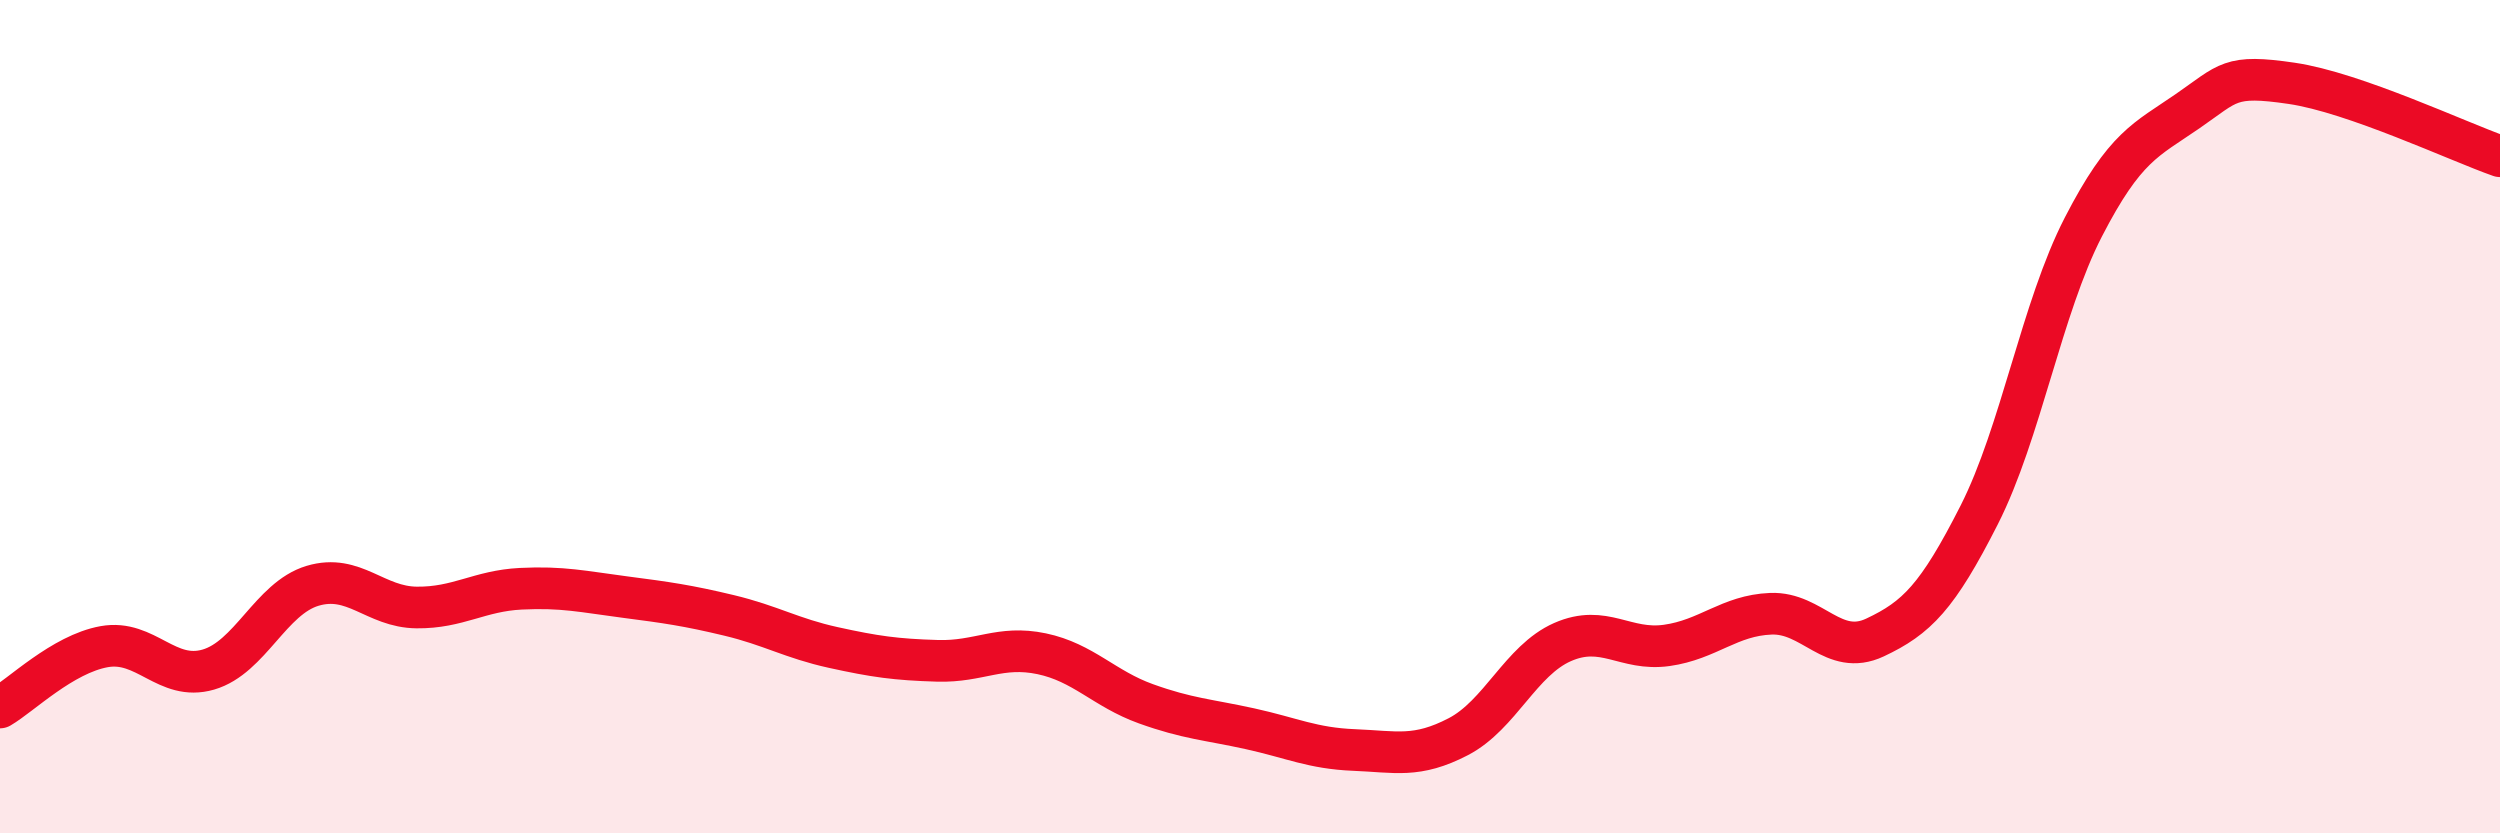 
    <svg width="60" height="20" viewBox="0 0 60 20" xmlns="http://www.w3.org/2000/svg">
      <path
        d="M 0,16.98 C 0.5,16.69 1.5,15.7 2.5,15.52 C 3.5,15.34 4,16.36 5,16.07 C 6,15.78 6.5,14.36 7.5,14.06 C 8.5,13.76 9,14.57 10,14.58 C 11,14.59 11.5,14.18 12.5,14.13 C 13.5,14.08 14,14.2 15,14.33 C 16,14.46 16.5,14.53 17.5,14.77 C 18.5,15.01 19,15.32 20,15.54 C 21,15.76 21.5,15.83 22.5,15.86 C 23.5,15.89 24,15.48 25,15.69 C 26,15.9 26.5,16.53 27.5,16.89 C 28.5,17.25 29,17.27 30,17.49 C 31,17.71 31.5,17.96 32.5,18 C 33.5,18.04 34,18.2 35,17.68 C 36,17.16 36.5,15.85 37.5,15.41 C 38.5,14.97 39,15.63 40,15.49 C 41,15.35 41.5,14.77 42.5,14.73 C 43.5,14.69 44,15.77 45,15.3 C 46,14.83 46.5,14.33 47.5,12.36 C 48.5,10.39 49,7.39 50,5.45 C 51,3.51 51.5,3.36 52.5,2.67 C 53.5,1.98 53.5,1.78 55,2 C 56.5,2.22 59,3.4 60,3.75L60 20L0 20Z"
        fill="#EB0A25"
        opacity="0.1"
        stroke-linecap="round"
        stroke-linejoin="round"
      />
      <path
        d="M 0,16.98 C 0.5,16.69 1.5,15.7 2.5,15.52 C 3.5,15.34 4,16.36 5,16.07 C 6,15.78 6.5,14.36 7.5,14.06 C 8.5,13.76 9,14.57 10,14.58 C 11,14.59 11.5,14.18 12.5,14.13 C 13.5,14.08 14,14.2 15,14.33 C 16,14.46 16.5,14.53 17.5,14.77 C 18.5,15.01 19,15.32 20,15.54 C 21,15.76 21.5,15.83 22.5,15.86 C 23.5,15.89 24,15.48 25,15.69 C 26,15.9 26.5,16.53 27.5,16.89 C 28.5,17.25 29,17.27 30,17.49 C 31,17.71 31.5,17.96 32.5,18 C 33.5,18.04 34,18.2 35,17.68 C 36,17.16 36.5,15.85 37.5,15.41 C 38.5,14.97 39,15.63 40,15.49 C 41,15.35 41.5,14.77 42.5,14.73 C 43.5,14.69 44,15.77 45,15.3 C 46,14.83 46.5,14.33 47.5,12.36 C 48.5,10.39 49,7.39 50,5.45 C 51,3.51 51.5,3.36 52.5,2.67 C 53.5,1.98 53.5,1.78 55,2 C 56.5,2.22 59,3.4 60,3.75"
        stroke="#EB0A25"
        stroke-width="1"
        fill="none"
        stroke-linecap="round"
        stroke-linejoin="round"
      />
    </svg>
  